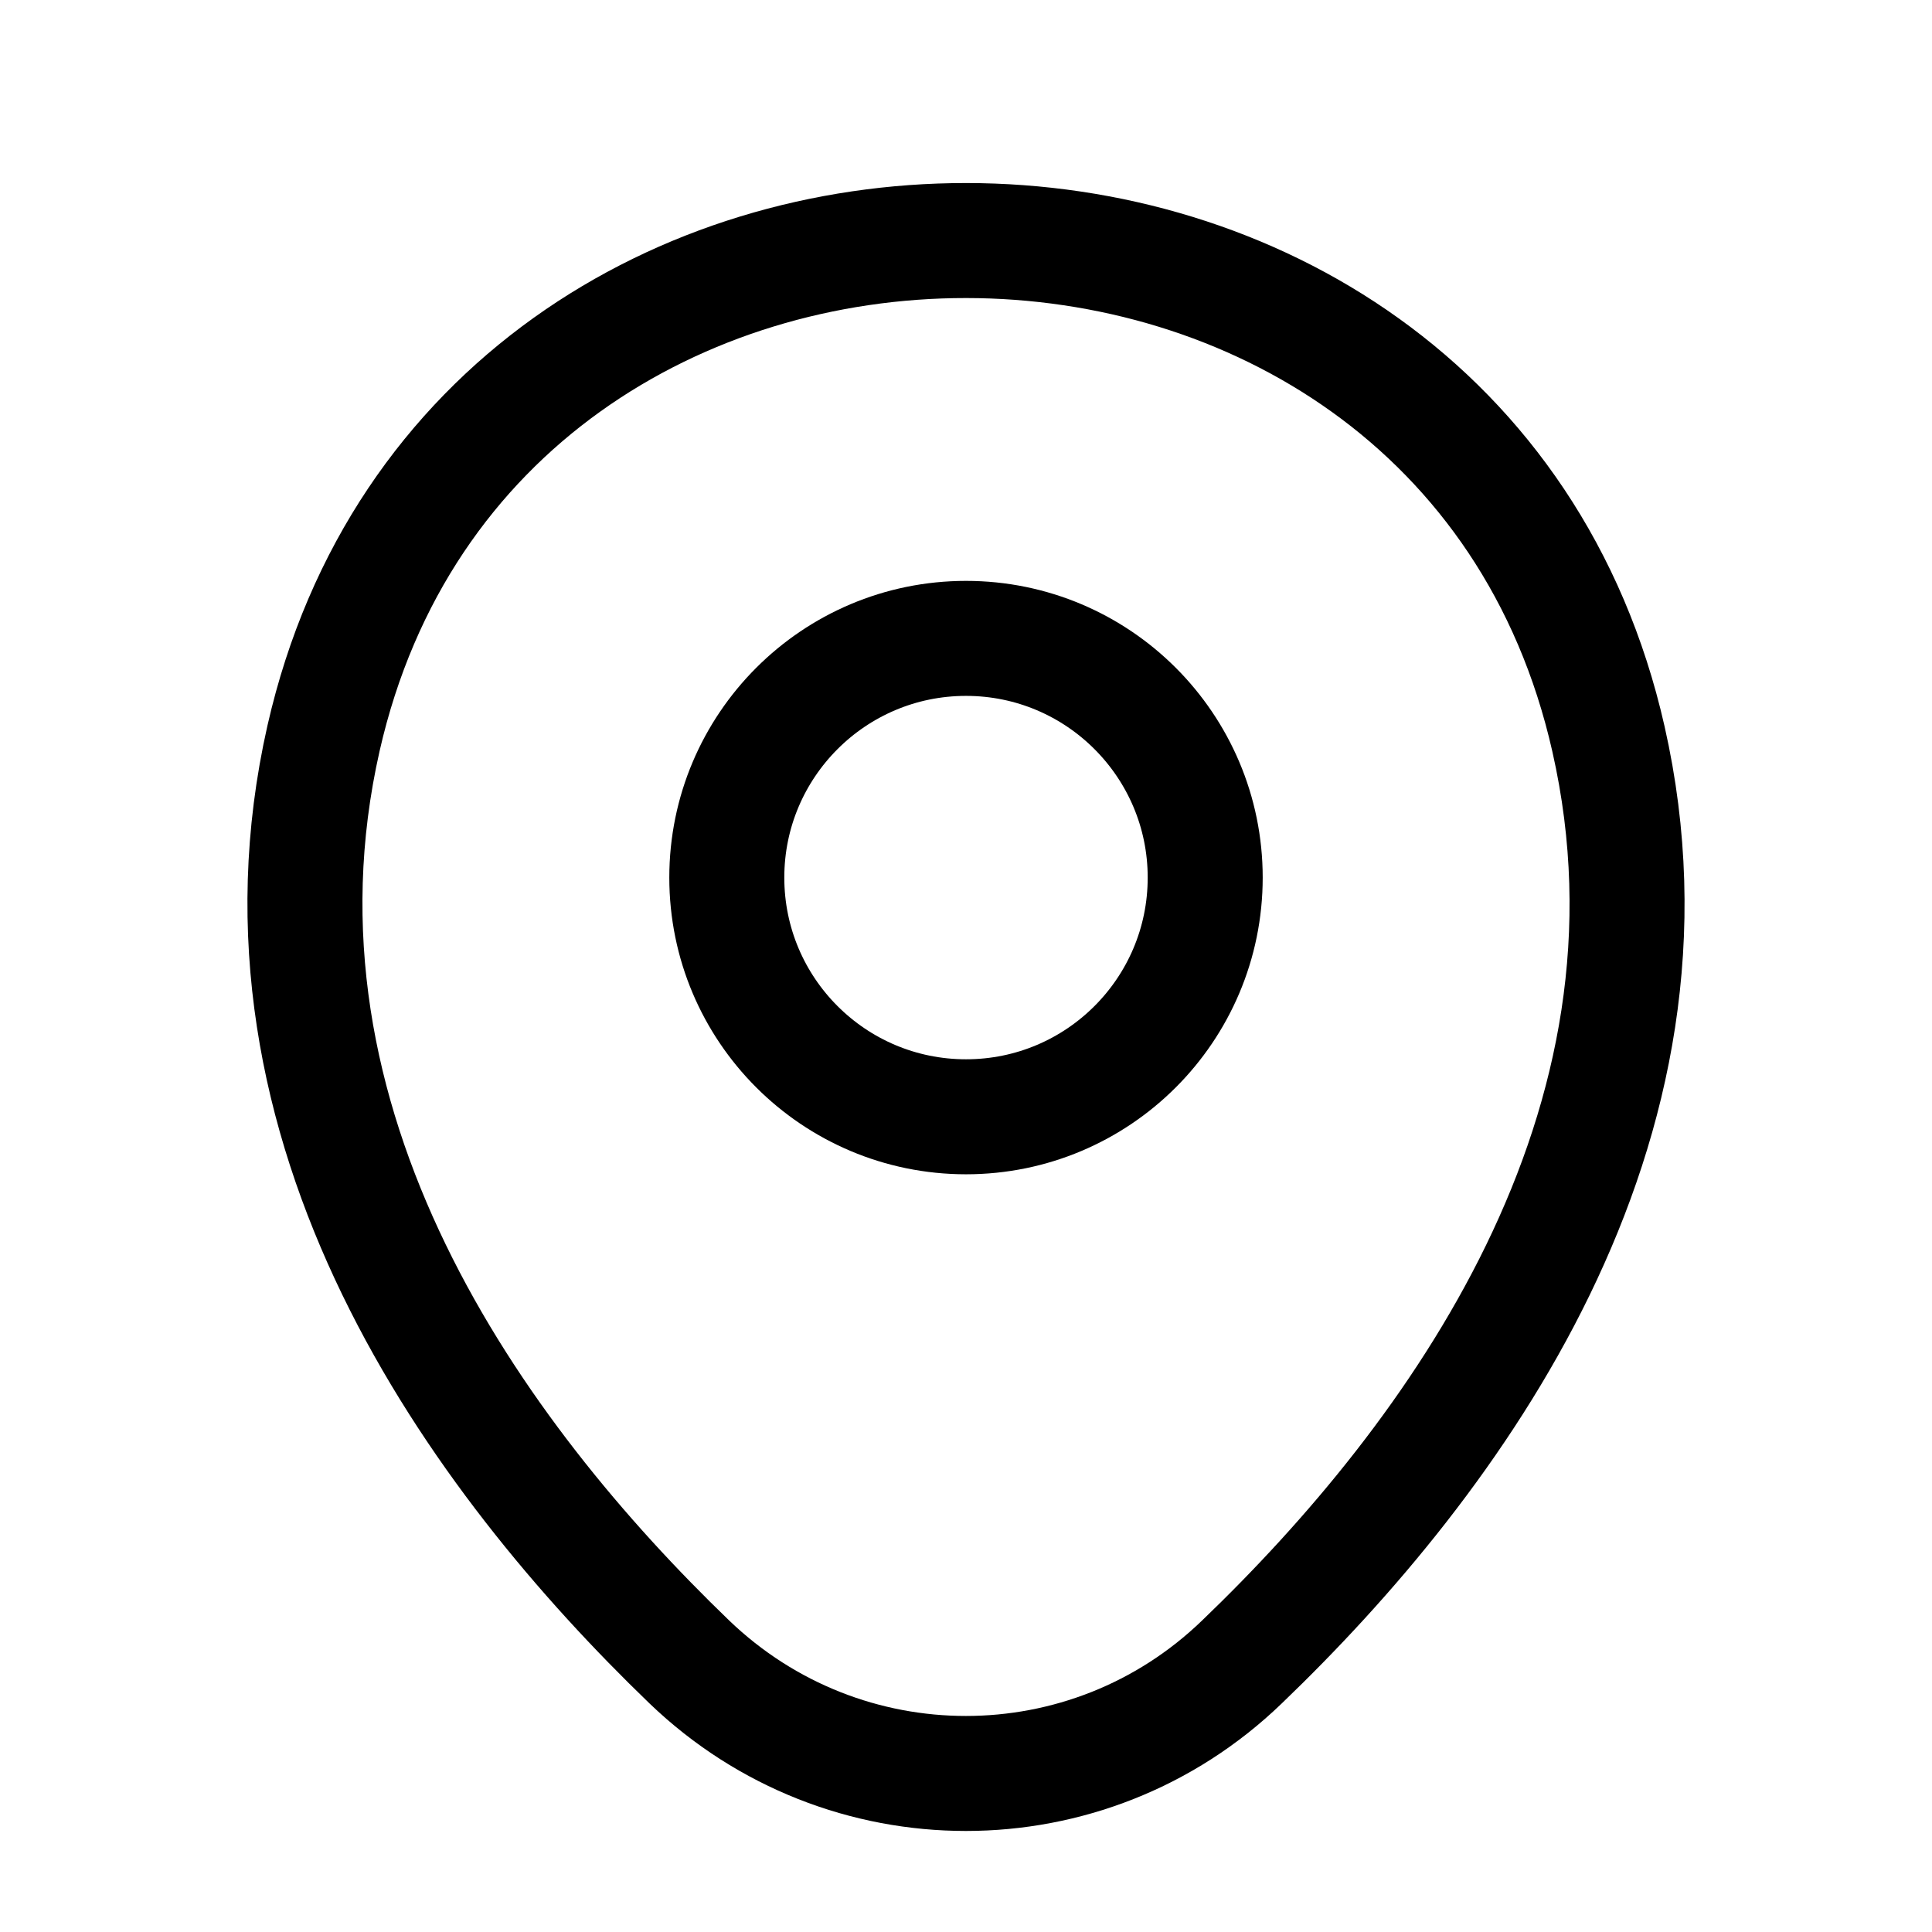 <svg width="21" height="21" viewBox="0 0 21 21" fill="none" xmlns="http://www.w3.org/2000/svg">
<path d="M10.5 12.139C11.936 12.139 13.1 10.975 13.1 9.539C13.1 8.104 11.936 6.939 10.5 6.939C9.064 6.939 7.9 8.104 7.9 9.539C7.9 10.975 9.064 12.139 10.5 12.139Z" stroke="black" stroke-width="1.25"/>
<path d="M3.517 8.023C5.158 0.806 15.85 0.815 17.483 8.031C18.442 12.264 15.808 15.848 13.5 18.064C11.825 19.681 9.175 19.681 7.492 18.064C5.192 15.848 2.558 12.256 3.517 8.023Z" stroke="black" stroke-width="1.25"/>
</svg>
